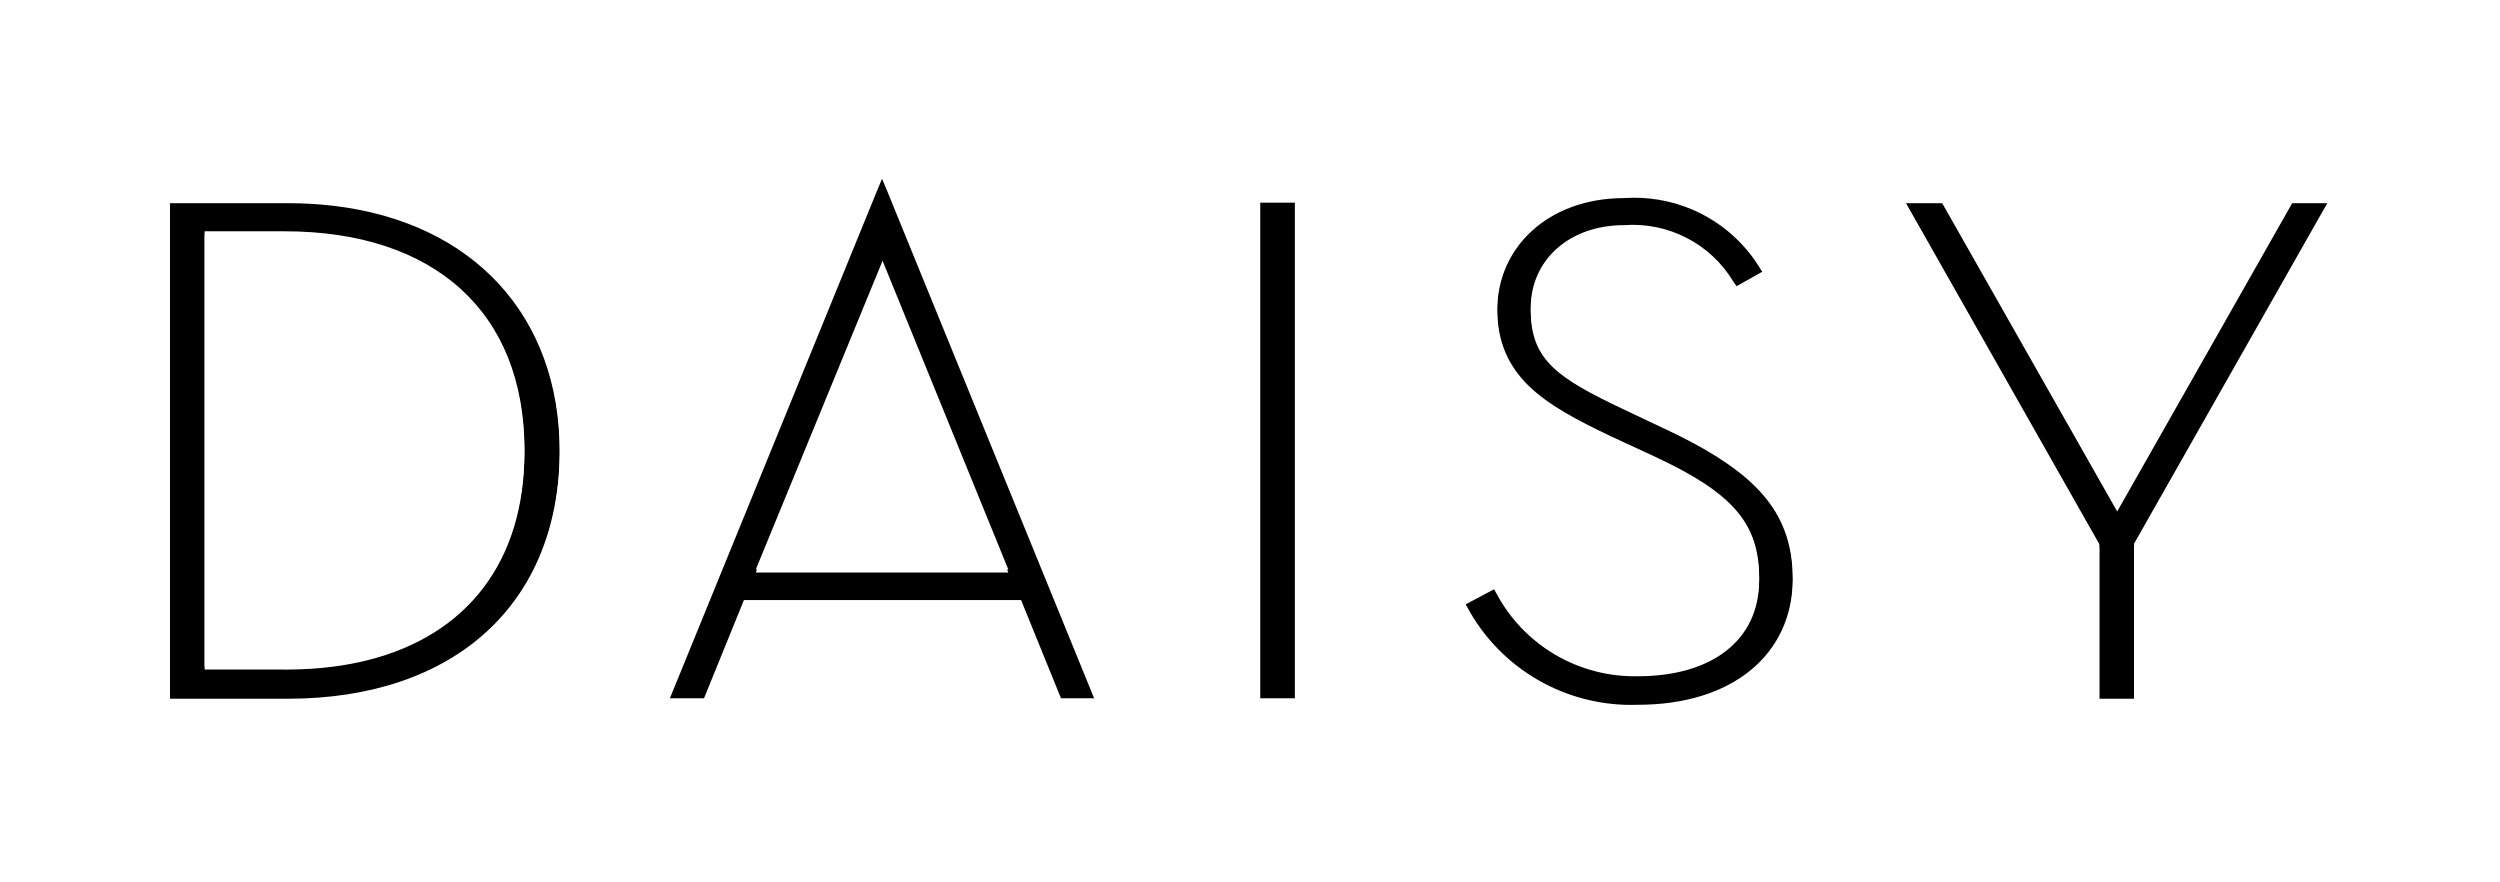 <svg width="839" height="296" viewBox="0 0 839 296" fill="none" xmlns="http://www.w3.org/2000/svg">
<g clip-path="url(#clip0_842_23)">
<path d="M55.332 173.928V29H92.445C140.977 29 148.828 67.363 111.715 173.928C82.025 259.18 61.755 209.45 55.332 173.928Z" fill="white"/>
<path d="M187.846 150.849C187.846 202.41 152.819 234.499 96.493 234.499H57V67.192H96.666C152.127 67.192 187.846 99.969 187.846 150.849ZM175.997 150.849C175.997 104.925 145.947 77.619 95.463 77.619H68.676V223.707H95.463C145.947 223.915 175.997 196.602 175.997 150.849ZM367.592 234.327H356.067L342.677 201.386H249.66L236.27 234.327H224.415L294.303 63.096L296.017 59L297.732 63.096L367.592 234.327ZM338.399 191.138L296.19 87.509L253.636 191.138H338.399ZM422.902 234.327H434.578V67.02H422.902V234.327ZM560.281 143.674L545.155 136.513C522.826 125.928 513.729 119.956 513.729 103.22C513.729 87.172 526.781 75.564 544.982 75.564C552.271 75.015 559.57 76.497 566.059 79.844C572.548 83.192 577.97 88.271 581.716 94.512L582.804 96.045L591.901 90.924L590.871 89.385C586.219 81.558 579.465 75.175 571.366 70.953C563.268 66.73 554.146 64.835 545.025 65.481C520.298 65.481 502.442 81.357 502.442 103.378C502.442 126.423 518.065 135.646 540.221 146.23L555.678 153.392C581.608 165.515 590.367 175.756 590.367 193.852C590.367 213.653 574.744 225.949 549.671 225.949C539.971 226.148 530.406 223.669 522.038 218.787C513.671 213.904 506.83 206.81 502.277 198.292L501.42 196.752L491.458 202.045L492.315 203.584C497.8 213.874 506.088 222.42 516.23 228.245C526.372 234.071 537.958 236.941 549.664 236.526C581.255 236.526 601.69 219.797 601.69 193.845C601.661 171.502 590.331 158.018 560.281 143.674ZM769.255 67.192L710.531 170.65L651.799 67.192H639.094L704.531 182.602V234.499H716.207V182.43L781.601 67.192H769.255Z" fill="black"/>
<g filter="url(#filter0_ddd_842_23)">
<path fill-rule="evenodd" clip-rule="evenodd" d="M57 289.499C26.624 289.499 2 264.875 2 234.499V67.192C2 36.817 26.624 12.192 57 12.192H96.666C135.095 12.192 172.174 23.665 200.238 49.415C211.131 59.41 219.915 70.876 226.612 83.398L243.381 42.312C243.443 42.162 243.505 42.013 243.567 41.863L245.281 37.767C253.841 17.314 273.845 4 296.017 4C318.19 4 338.194 17.313 346.753 37.767L348.468 41.863C348.508 41.959 348.548 42.056 348.588 42.152C348.611 42.208 348.634 42.264 348.657 42.32L367.902 89.491V67.02C367.902 36.645 392.526 12.021 422.902 12.021H434.578C452.701 12.021 468.778 20.787 478.798 34.31C496.489 19.278 519.688 10.939 543.077 10.499C561.685 9.529 580.24 13.552 596.794 22.184C598.906 23.285 600.975 24.455 602.998 25.693C612.863 17.115 625.629 12.192 639.094 12.192H651.799C671.592 12.192 689.858 22.827 699.63 40.04L710.528 59.238L721.424 40.042C731.195 22.828 749.462 12.192 769.255 12.192H781.601C801.177 12.192 819.278 22.598 829.13 39.515C838.981 56.433 839.097 77.311 829.436 94.337L771.207 196.948V234.499C771.207 264.875 746.582 289.499 716.207 289.499H704.531C674.155 289.499 649.531 264.875 649.531 234.499V230.857C643.792 244.854 634.668 257.387 622.395 267.449C601.371 284.687 575.342 291.358 550.605 291.523C528.989 292.104 507.609 286.721 488.835 275.938C484.941 273.7 481.19 271.249 477.598 268.598C467.52 281.232 451.994 289.327 434.578 289.327H422.902C412.816 289.327 403.365 286.613 395.238 281.874C386.963 286.685 377.451 289.327 367.592 289.327H356.067C334.178 289.327 314.423 276.354 305.684 256.386H286.653C277.914 276.354 258.16 289.327 236.27 289.327H224.415C207.136 289.327 190.927 281.213 180.569 267.533C155.715 282.783 126.434 289.499 96.493 289.499H57ZM422.902 234.327H434.578V67.02H422.902V234.327ZM96.493 234.499C101.859 234.499 107.032 234.208 112 233.636C159.175 228.208 187.846 197.498 187.846 150.849C187.846 104.828 158.623 73.617 112 68.076C107.078 67.491 101.962 67.192 96.666 67.192H57V234.499H96.493ZM68.676 223.707H95.463C95.807 223.709 96.15 223.709 96.493 223.708C96.53 223.707 96.567 223.707 96.603 223.707C101.974 223.685 107.111 223.348 112 222.708C116.065 222.176 119.959 221.434 123.676 220.488C156.938 212.029 175.997 187.287 175.997 150.849C175.997 114.275 156.938 89.509 123.676 80.941C119.959 79.984 116.065 79.229 112 78.682C107.13 78.027 102.014 77.671 96.666 77.624C96.266 77.621 95.865 77.619 95.463 77.619H68.676V223.707ZM224.415 234.327H236.27L249.66 201.386H342.677L356.067 234.327H367.592L297.732 63.096L296.017 59L294.303 63.096L224.415 234.327ZM253.636 191.138H338.399L296.19 87.509L253.636 191.138ZM518.927 229.708C528.403 234.548 538.984 236.904 549.664 236.526C549.666 236.526 549.669 236.526 549.671 236.526C549.744 236.526 549.816 236.526 549.889 236.525C581.349 236.446 601.686 219.739 601.69 193.852C601.69 193.85 601.69 193.847 601.69 193.845C601.665 174.838 593.462 162.242 572.514 150.074C568.837 147.938 564.768 145.816 560.281 143.674L545.155 136.513C545.076 136.475 544.996 136.437 544.917 136.4C544.878 136.381 544.84 136.363 544.801 136.345C522.8 125.898 513.786 119.905 513.729 103.378C513.729 103.325 513.729 103.273 513.729 103.22C513.729 87.172 526.781 75.564 544.982 75.564C544.996 75.563 545.011 75.562 545.025 75.561C545.262 75.543 545.499 75.528 545.735 75.514C552.773 75.119 559.794 76.613 566.059 79.844C566.236 79.936 566.411 80.028 566.586 80.121C572.06 83.05 576.748 87.223 580.276 92.288C580.78 93.011 581.261 93.753 581.716 94.512L582.804 96.045L591.901 90.925L590.871 89.385C590.817 89.295 590.763 89.204 590.709 89.115C590.571 88.885 590.43 88.656 590.288 88.429C589.125 86.571 587.842 84.799 586.45 83.123C582.302 78.129 577.18 73.984 571.366 70.953C571.177 70.854 570.987 70.756 570.797 70.66C569.784 70.149 568.756 69.673 567.714 69.234C560.573 66.226 552.799 64.931 545.025 65.481C545.011 65.481 544.996 65.481 544.982 65.481C544.728 65.481 544.475 65.483 544.223 65.487C519.972 65.825 502.527 81.52 502.443 103.22C502.442 103.273 502.442 103.325 502.442 103.378C502.442 126.423 518.065 135.646 540.221 146.23L540.49 146.355L540.494 146.357L555.678 153.392C555.679 153.392 555.679 153.392 555.68 153.392C581.605 165.514 590.365 175.754 590.367 193.845C590.367 193.847 590.367 193.85 590.367 193.852C590.367 193.855 590.367 193.857 590.367 193.86C590.363 213.656 574.741 225.949 549.671 225.949C549.669 225.949 549.666 225.949 549.664 225.949C549.539 225.951 549.414 225.953 549.289 225.955C539.72 226.083 530.296 223.605 522.038 218.787C521.945 218.732 521.851 218.677 521.758 218.622C513.518 213.745 506.779 206.714 502.277 198.292L501.42 196.752L491.458 202.044L492.315 203.584C492.32 203.593 492.324 203.602 492.329 203.61C492.359 203.667 492.389 203.723 492.42 203.779C497.905 213.982 506.152 222.457 516.23 228.245C516.302 228.287 516.374 228.328 516.447 228.369C517.265 228.835 518.092 229.281 518.927 229.708ZM704.531 234.499H716.207V182.43L781.601 67.192H769.255L710.531 170.65L651.799 67.192H639.094L704.531 182.602V234.499Z" fill="white"/>
</g>
</g>
<defs>
<filter id="filter0_ddd_842_23" x="-1" y="1" width="840.601" height="293.565" filterUnits="userSpaceOnUse" color-interpolation-filters="sRGB">
<feFlood flood-opacity="0" result="BackgroundImageFix"/>
<feColorMatrix in="SourceAlpha" type="matrix" values="0 0 0 0 0 0 0 0 0 0 0 0 0 0 0 0 0 0 127 0" result="hardAlpha"/>
<feMorphology radius="1" operator="erode" in="SourceAlpha" result="effect1_dropShadow_842_23"/>
<feOffset dy="1"/>
<feGaussianBlur stdDeviation="1"/>
<feComposite in2="hardAlpha" operator="out"/>
<feColorMatrix type="matrix" values="0 0 0 0 0.008 0 0 0 0 0.063 0 0 0 0 0.29 0 0 0 0.1 0"/>
<feBlend mode="normal" in2="BackgroundImageFix" result="effect1_dropShadow_842_23"/>
<feColorMatrix in="SourceAlpha" type="matrix" values="0 0 0 0 0 0 0 0 0 0 0 0 0 0 0 0 0 0 127 0" result="hardAlpha"/>
<feMorphology radius="1" operator="erode" in="SourceAlpha" result="effect2_dropShadow_842_23"/>
<feOffset/>
<feGaussianBlur stdDeviation="1"/>
<feComposite in2="hardAlpha" operator="out"/>
<feColorMatrix type="matrix" values="0 0 0 0 0.008 0 0 0 0 0.063 0 0 0 0 0.29 0 0 0 0.1 0"/>
<feBlend mode="normal" in2="effect1_dropShadow_842_23" result="effect2_dropShadow_842_23"/>
<feColorMatrix in="SourceAlpha" type="matrix" values="0 0 0 0 0 0 0 0 0 0 0 0 0 0 0 0 0 0 127 0" result="hardAlpha"/>
<feOffset/>
<feGaussianBlur stdDeviation="1.5"/>
<feComposite in2="hardAlpha" operator="out"/>
<feColorMatrix type="matrix" values="0 0 0 0 0.008 0 0 0 0 0.063 0 0 0 0 0.29 0 0 0 0.1 0"/>
<feBlend mode="normal" in2="effect2_dropShadow_842_23" result="effect3_dropShadow_842_23"/>
<feBlend mode="normal" in="SourceGraphic" in2="effect3_dropShadow_842_23" result="shape"/>
</filter>
<clipPath id="clip0_842_23">
<rect width="839" height="296" fill="white"/>
</clipPath>
</defs>
</svg>
